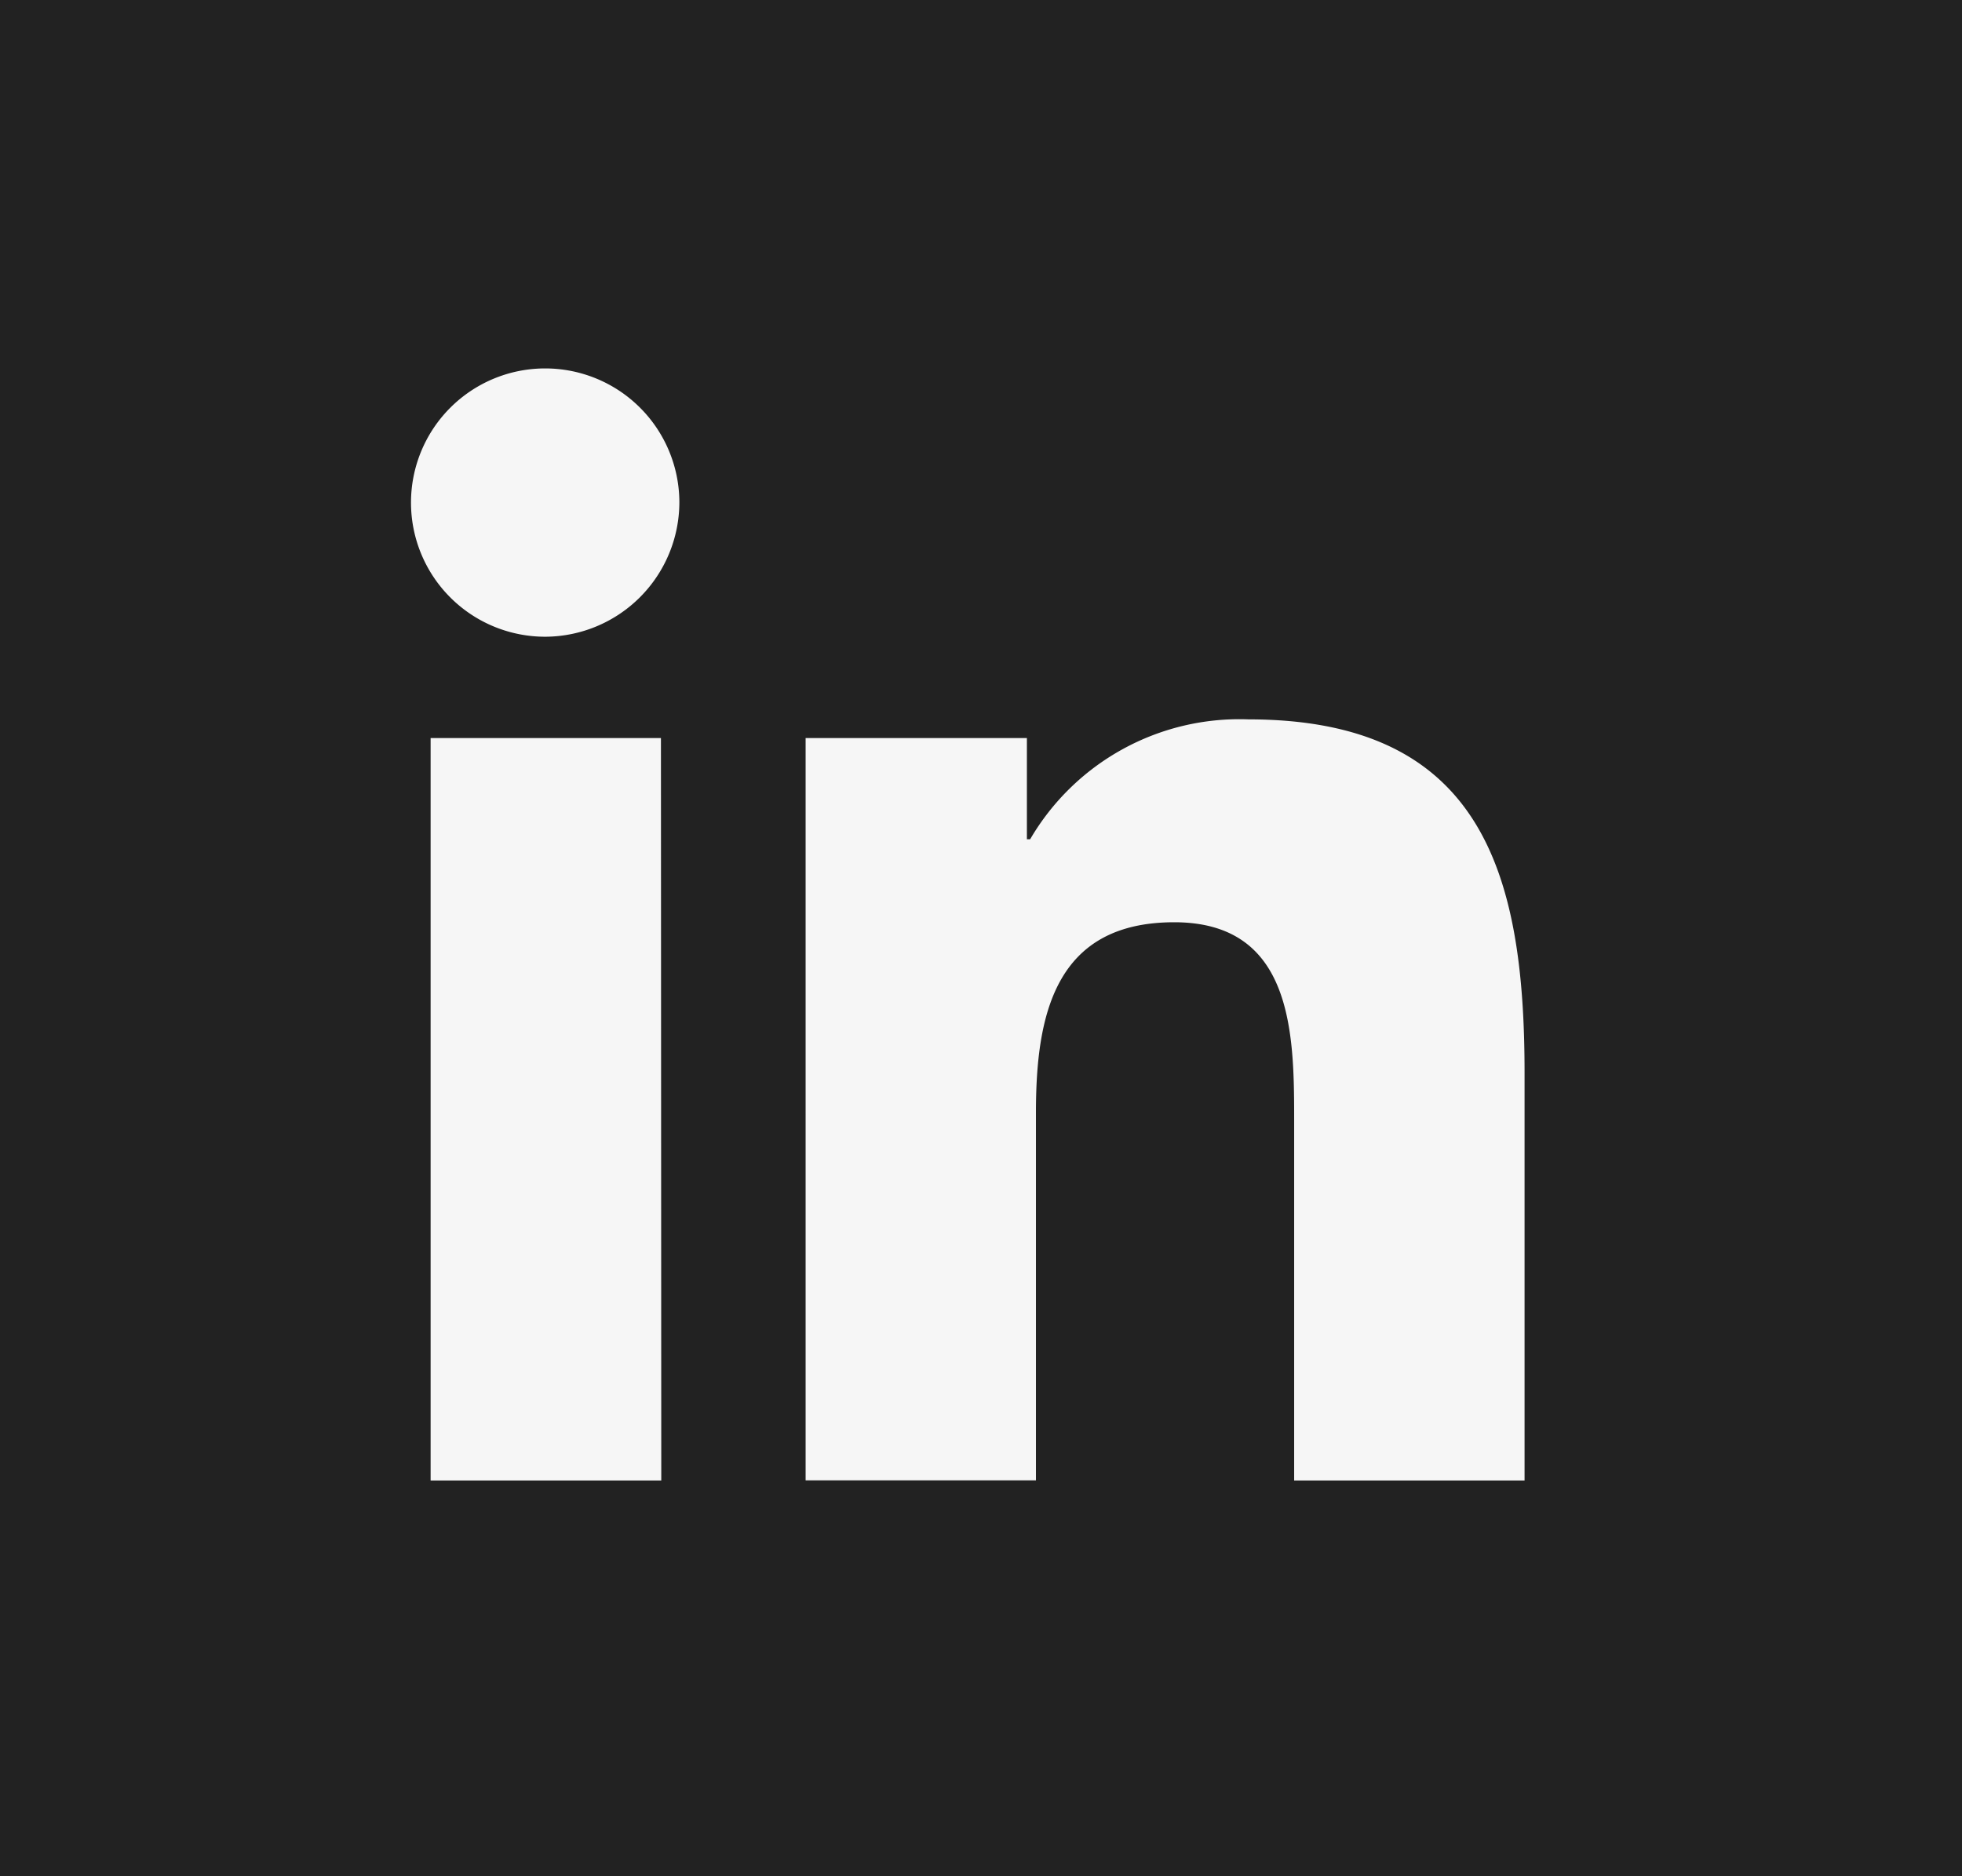 <svg xmlns="http://www.w3.org/2000/svg" width="23" height="22" viewBox="0 0 23 22">
  <g id="Group_114" data-name="Group 114" transform="translate(-0.5)">
    <rect id="Rectangle_121" data-name="Rectangle 121" width="23" height="22" transform="translate(0.5)" fill="#222"/>
    <path id="Icon_awesome-linkedin-in" data-name="Icon awesome-linkedin-in" d="M2.919,13.041H.215V4.335h2.7ZM1.566,3.147A1.573,1.573,0,1,1,3.131,1.566,1.579,1.579,0,0,1,1.566,3.147Zm11.472,9.894h-2.7V8.8c0-1.01-.02-2.305-1.406-2.305-1.406,0-1.621,1.1-1.621,2.233v4.311h-2.7V4.335H7.205V5.522h.038A2.841,2.841,0,0,1,9.8,4.116c2.736,0,3.239,1.8,3.239,4.142v4.782Z" transform="translate(5.333 4.319)" fill="#f6f6f6"/>
  </g>
</svg>
